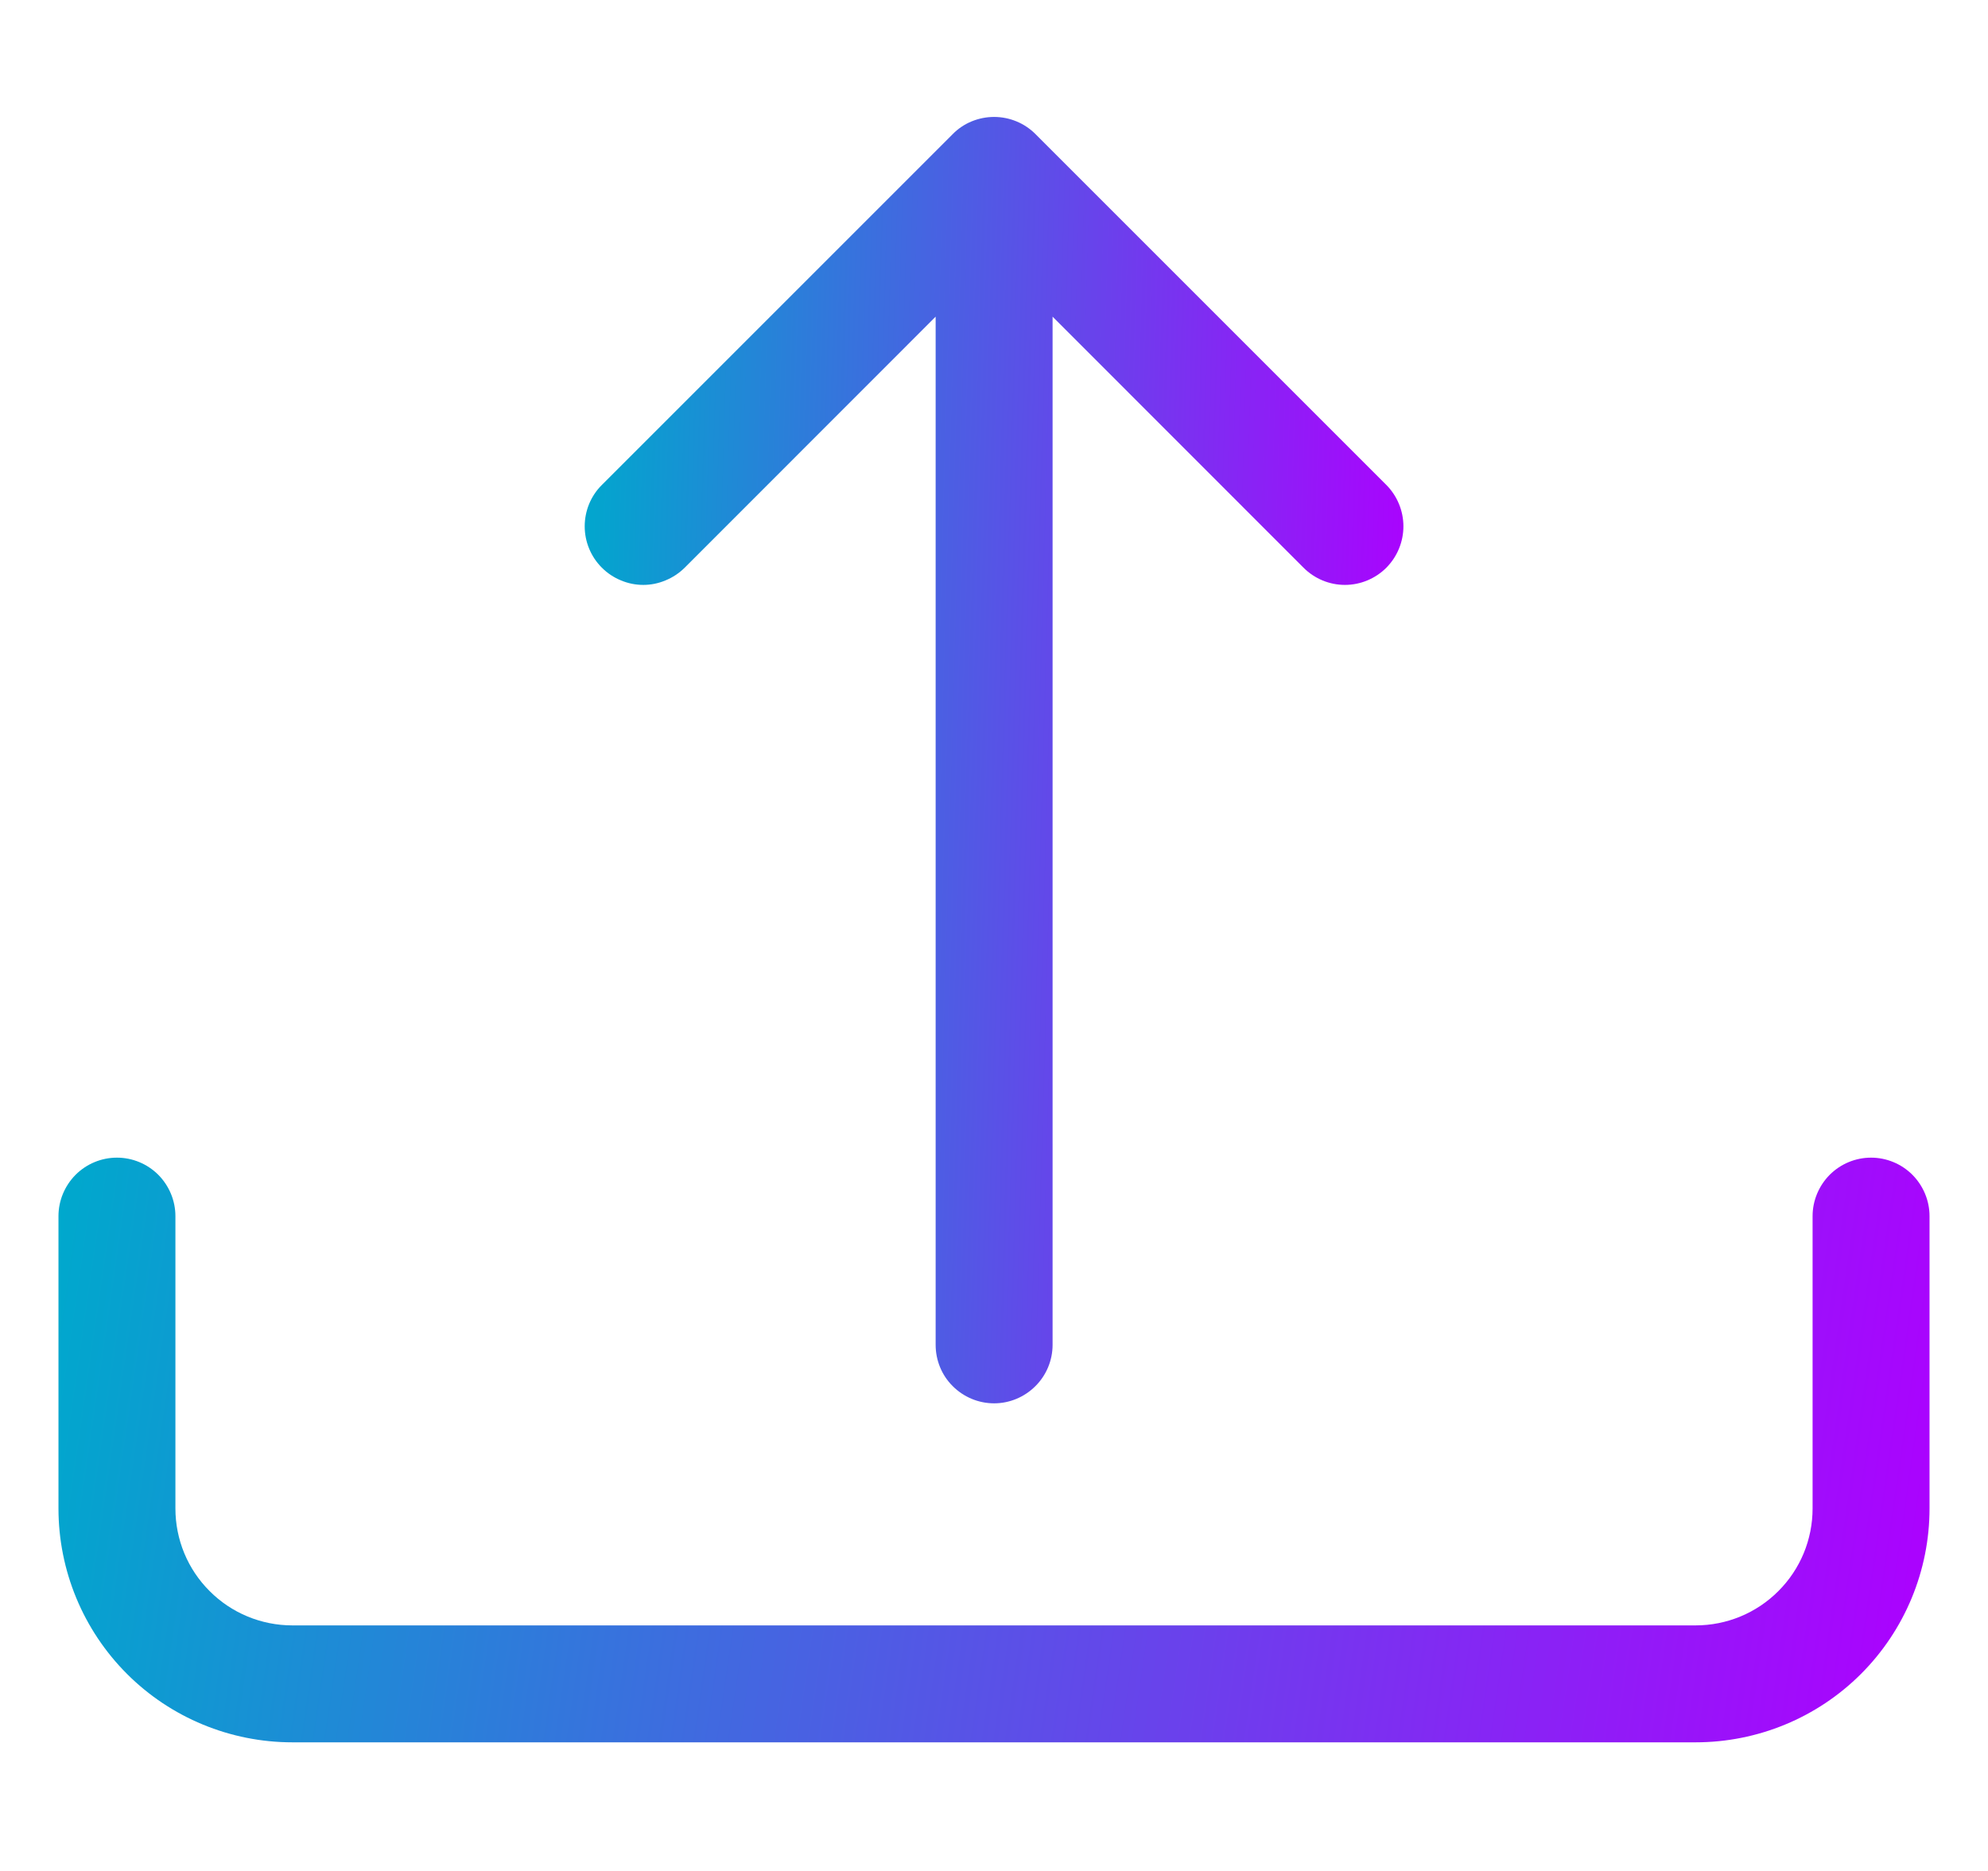 <svg width="17" height="16" viewBox="0 0 17 16" fill="none" xmlns="http://www.w3.org/2000/svg">
<g clip-path="url(#clip0_1470_25845)">
<path d="M1 9.9C1.133 9.9 1.26 9.953 1.354 10.047C1.447 10.141 1.5 10.268 1.5 10.4V12.9C1.5 13.166 1.605 13.42 1.793 13.607C1.98 13.795 2.235 13.9 2.5 13.9H14.5C14.765 13.9 15.02 13.795 15.207 13.607C15.395 13.42 15.5 13.166 15.5 12.9V10.4C15.5 10.268 15.553 10.141 15.646 10.047C15.74 9.953 15.867 9.9 16 9.9C16.133 9.9 16.26 9.953 16.354 10.047C16.447 10.141 16.5 10.268 16.5 10.4V12.9C16.5 13.431 16.289 13.94 15.914 14.315C15.539 14.69 15.03 14.9 14.5 14.9H2.5C1.97 14.9 1.461 14.69 1.086 14.315C0.711 13.94 0.5 13.431 0.5 12.9V10.4C0.5 10.268 0.553 10.141 0.646 10.047C0.74 9.953 0.867 9.9 1 9.9Z" fill="url(#paint0_linear_1470_25845)"/>
<path d="M8.147 1.147C8.193 1.1 8.248 1.063 8.309 1.038C8.37 1.013 8.435 1 8.501 1C8.566 1 8.632 1.013 8.692 1.038C8.753 1.063 8.808 1.1 8.855 1.147L11.855 4.147C11.948 4.241 12.001 4.368 12.001 4.501C12.001 4.634 11.948 4.761 11.855 4.855C11.761 4.949 11.633 5.002 11.501 5.002C11.368 5.002 11.241 4.949 11.147 4.855L9.001 2.708V11.501C9.001 11.633 8.948 11.761 8.854 11.854C8.76 11.948 8.633 12.001 8.501 12.001C8.368 12.001 8.241 11.948 8.147 11.854C8.053 11.761 8.001 11.633 8.001 11.501V2.708L5.855 4.855C5.808 4.901 5.753 4.938 5.692 4.963C5.631 4.989 5.566 5.002 5.501 5.002C5.435 5.002 5.37 4.989 5.309 4.963C5.248 4.938 5.193 4.901 5.147 4.855C5.1 4.808 5.063 4.753 5.038 4.692C5.013 4.632 5 4.567 5 4.501C5 4.435 5.013 4.37 5.038 4.309C5.063 4.249 5.1 4.193 5.147 4.147L8.147 1.147Z" fill="url(#paint1_linear_1470_25845)"/>
</g>
<defs>
<linearGradient id="paint0_linear_1470_25845" x1="0.5" y1="10.412" x2="16.752" y2="12.767" gradientUnits="userSpaceOnUse">
<stop stop-color="#00A8CD"/>
<stop offset="1" stop-color="#AD00FF"/>
</linearGradient>
<linearGradient id="paint1_linear_1470_25845" x1="5" y1="2.125" x2="12.255" y2="2.334" gradientUnits="userSpaceOnUse">
<stop stop-color="#00A8CD"/>
<stop offset="1" stop-color="#AD00FF"/>
</linearGradient>
<clipPath id="clip0_1470_25845">
<rect width="16" height="16" fill="white" transform="translate(0.5)"/>
</clipPath>
</defs>
</svg>
